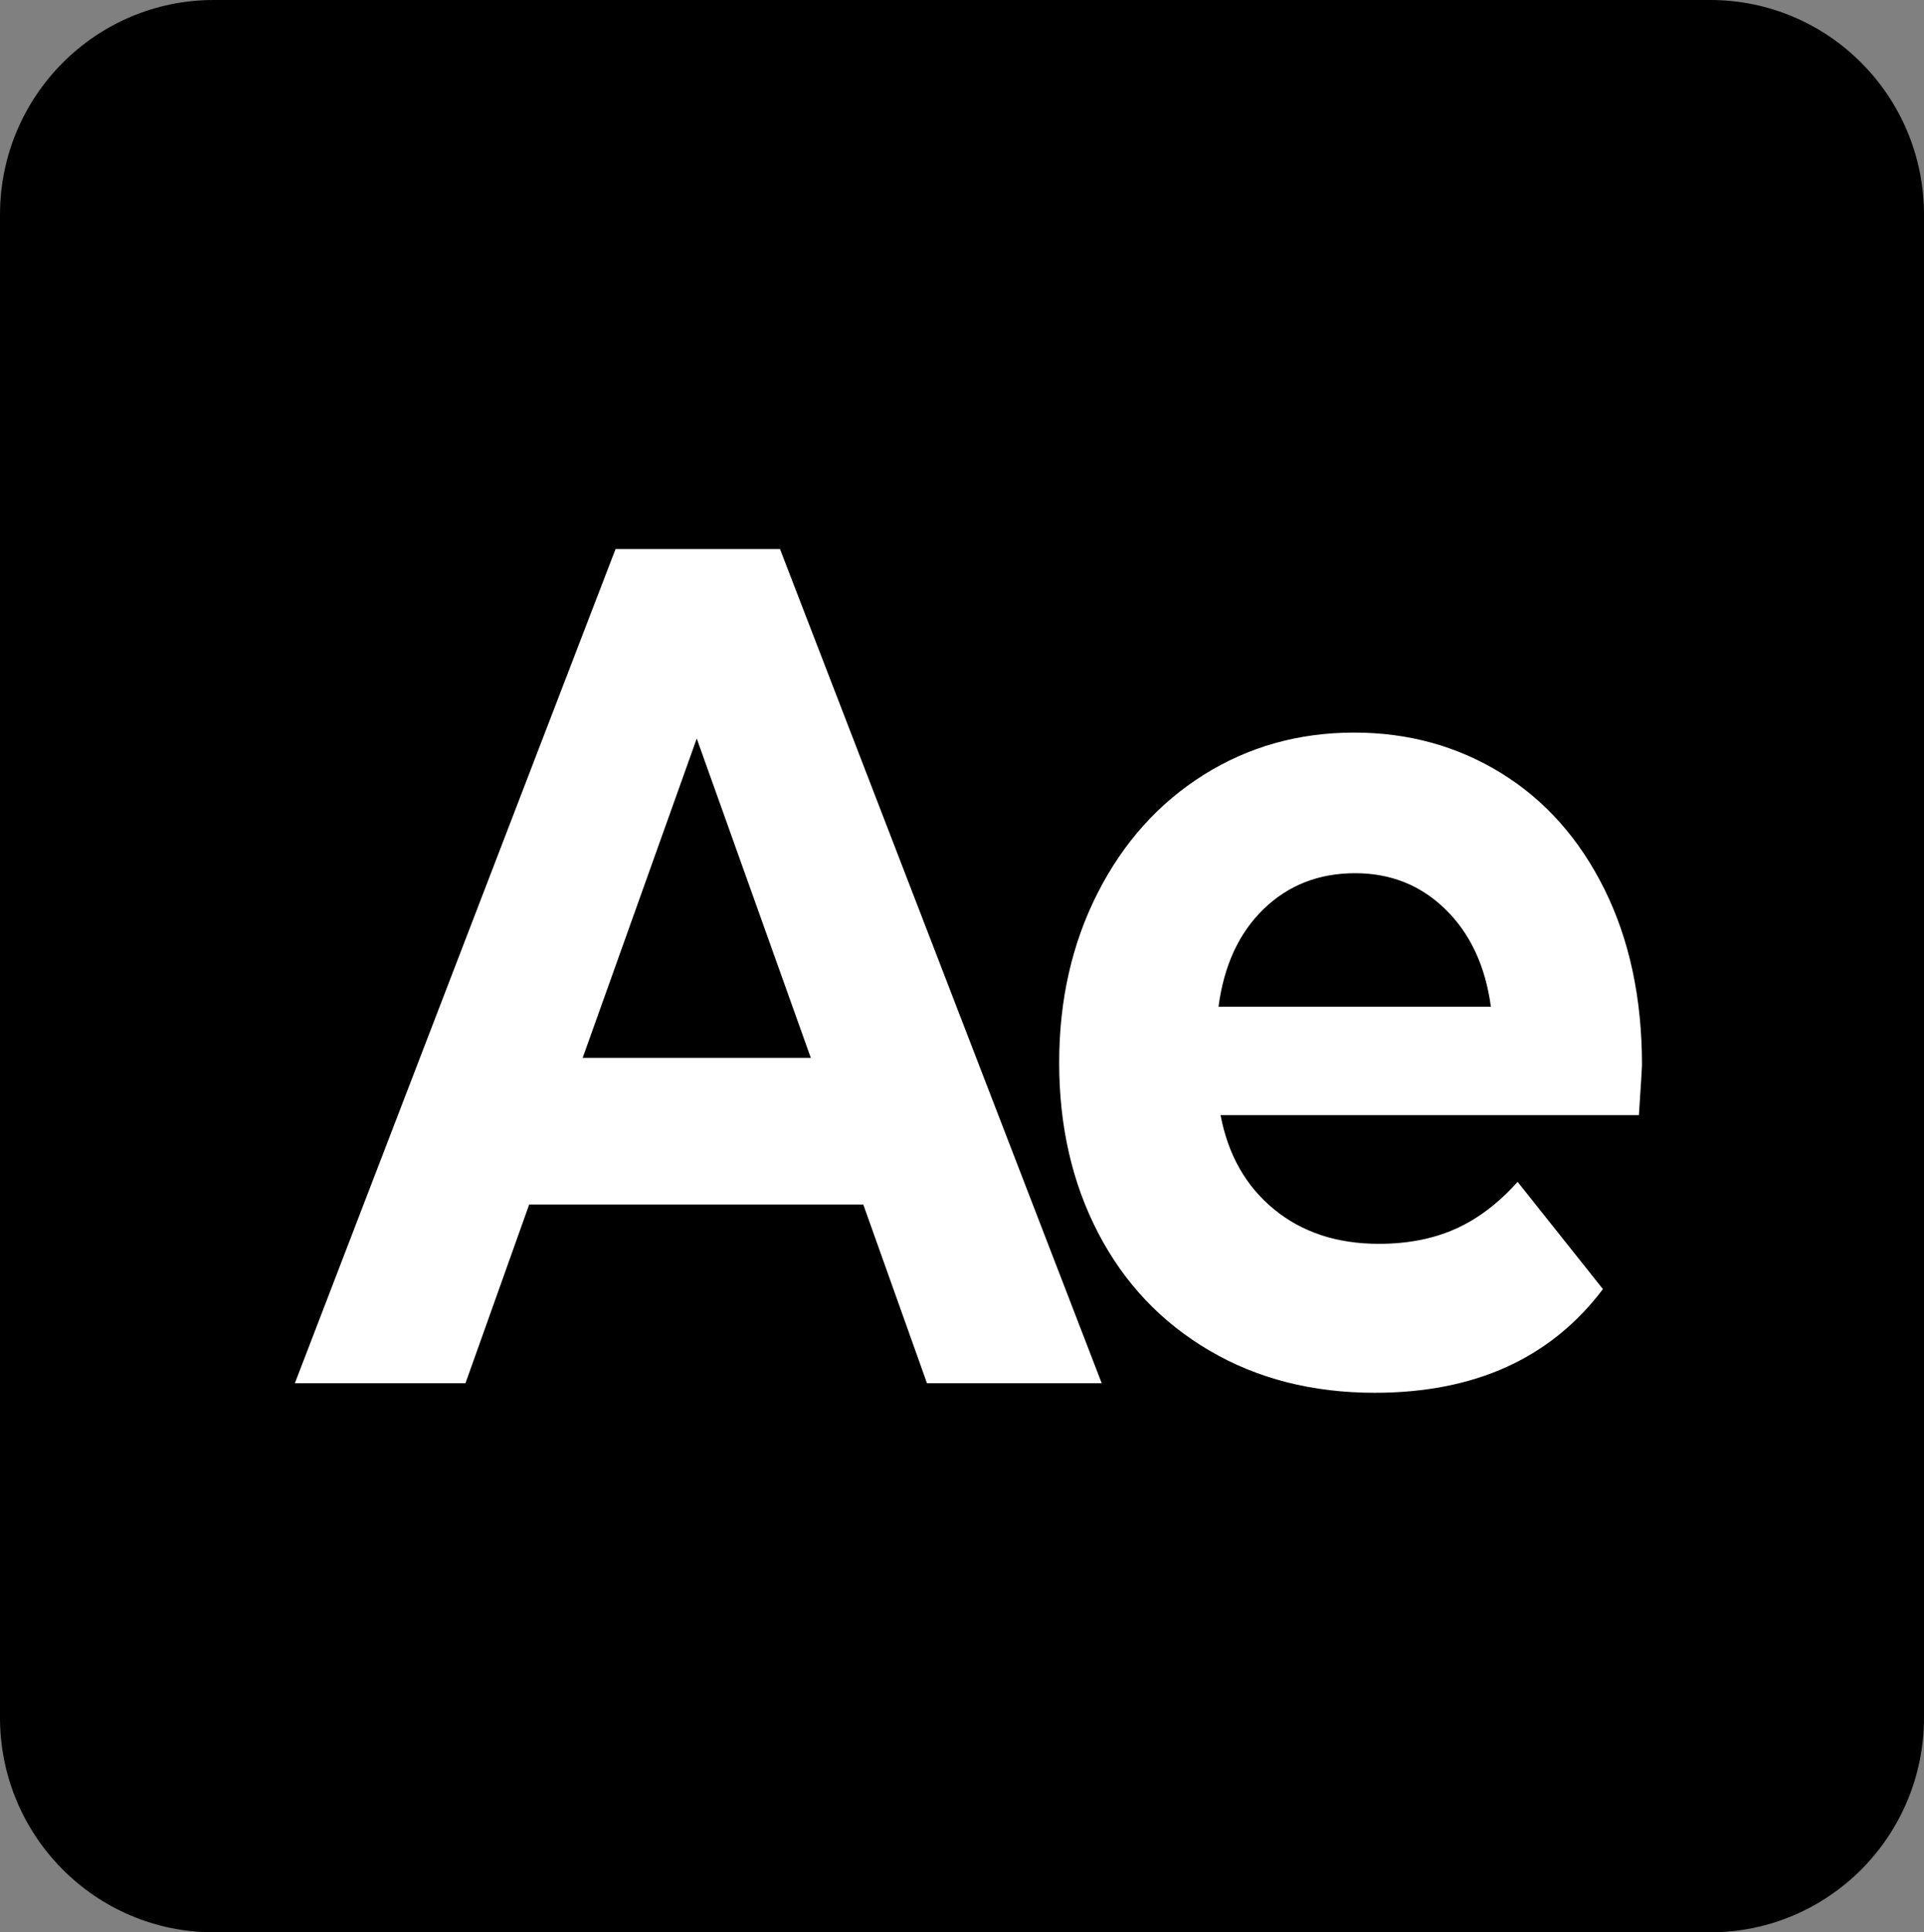 <?xml version="1.0" encoding="UTF-8"?>
<svg id="Warstwa_1" xmlns="http://www.w3.org/2000/svg" version="1.1" viewBox="0 0 600 602.498">
  <rect x="0" y="0" width="600" height="602.498" fill="#808080" stroke="none"/>
  <!-- Generator: Adobe Illustrator 29.3.1, SVG Export Plug-In . SVG Version: 2.1.0 Build 151)  -->
  <defs>
    <style>
      .st0 {
        fill: #fff;
      }
    </style>
  </defs>
  <path d="M533.333,0H66.667C29.848,0,0,29.972,0,66.944v468.609c0,36.972,29.848,66.944,66.667,66.944h466.667c36.819,0,66.667-29.972,66.667-66.944V66.944c0-36.972-29.848-66.944-66.667-66.944Z"/>
  <g>
    <path class="st0" d="M269.209,375.562h-104.179l-19.873,55.735h-53.211l100.011-260.096h51.287l100.332,260.096h-54.493l-19.874-55.735ZM252.86,329.86l-35.58-99.58-35.581,99.58h71.161Z"/>
    <path class="st0" d="M511.092,347.695h-130.463c2.35,12.39,7.904,22.172,16.669,29.354,8.76,7.188,19.658,10.775,32.696,10.775,8.975,0,16.934-1.544,23.88-4.645,6.942-3.094,13.408-7.988,19.394-14.677l26.605,33.441c-16.243,21.551-39.963,32.326-71.161,32.326-19.448,0-36.653-4.396-51.608-13.19-14.961-8.79-26.5-20.994-34.619-36.6-8.124-15.605-12.181-33.313-12.181-53.134,0-19.565,4.007-37.215,12.021-52.948,8.014-15.728,19.018-27.989,33.017-36.785,13.993-8.79,29.65-13.19,46.96-13.19,16.879,0,32.16,4.215,45.838,12.633,13.674,8.424,24.412,20.5,32.215,36.228,7.799,15.733,11.7,33.999,11.7,54.806,0,.743-.32,5.945-.962,15.605ZM394.093,283.414c-7.693,7.431-12.396,17.591-14.104,30.468h84.945c-1.713-12.633-6.411-22.724-14.104-30.283-7.693-7.553-17.099-11.333-28.208-11.333-11.329,0-20.836,3.716-28.528,11.147Z"/>
  </g>
</svg>